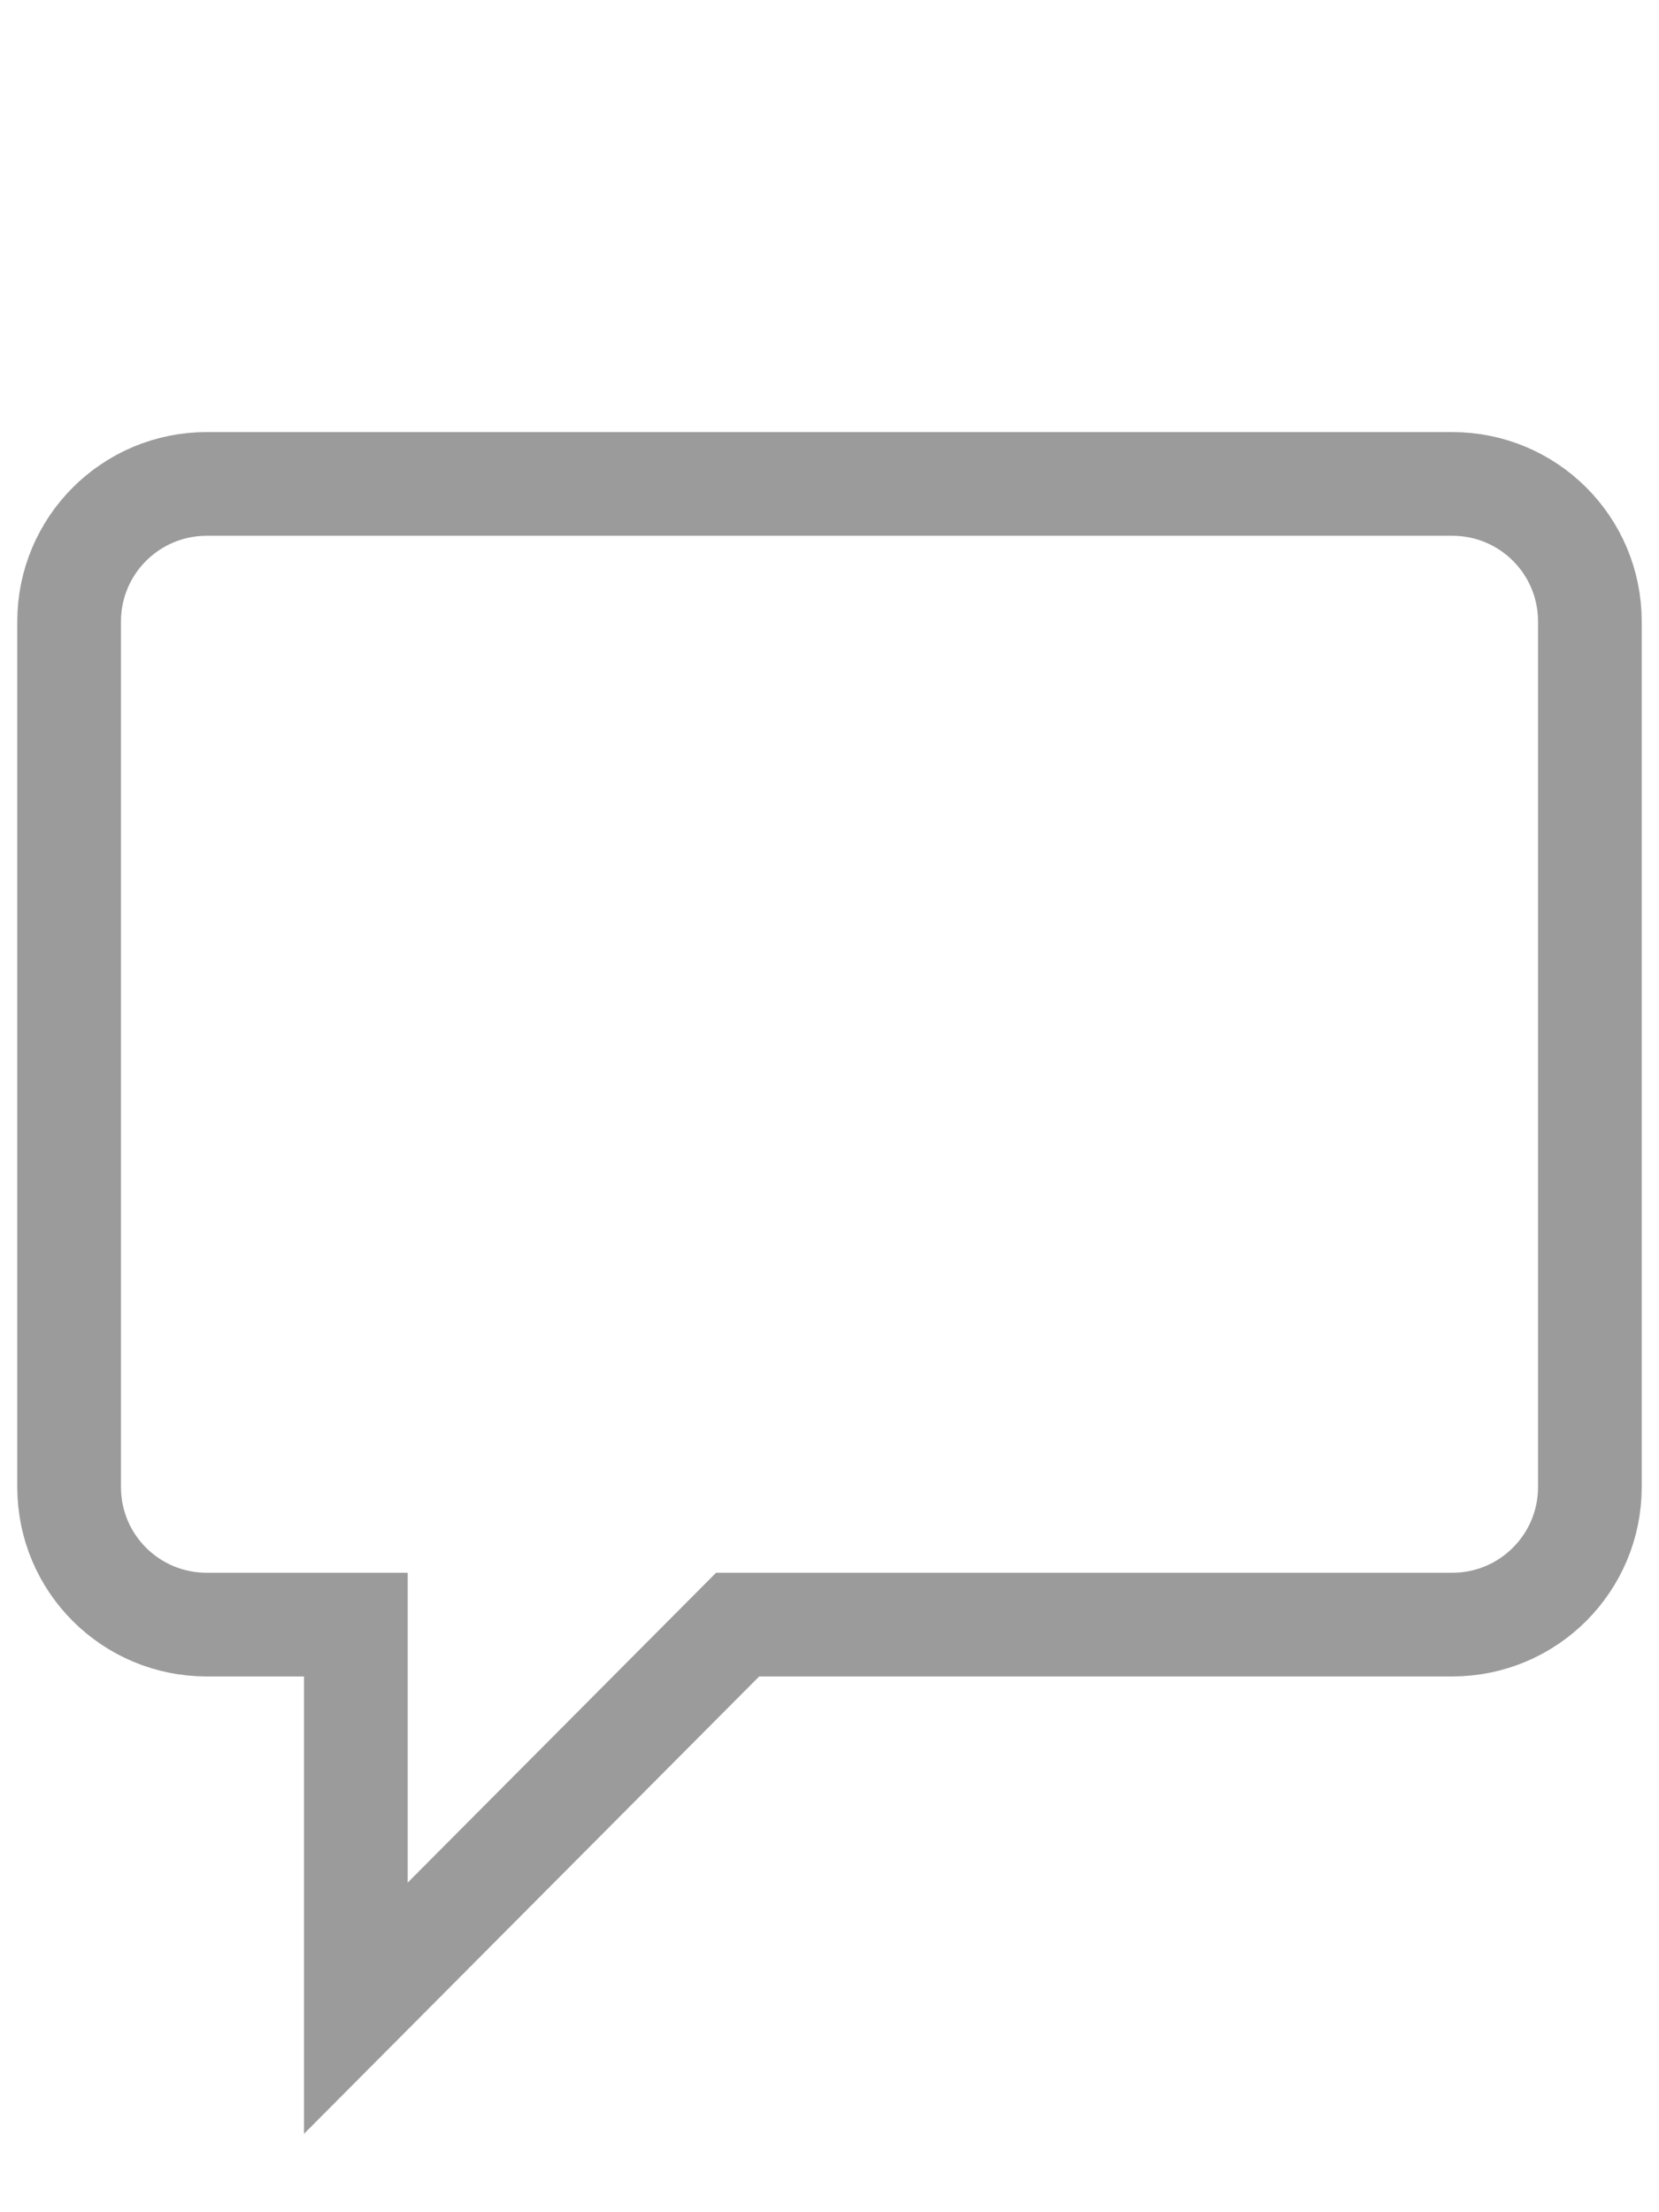 <?xml version="1.0" encoding="UTF-8" standalone="no"?>
<svg width="24px" height="32px" viewBox="0 0 24 32" version="1.1" xmlns="http://www.w3.org/2000/svg" xmlns:xlink="http://www.w3.org/1999/xlink" xmlns:sketch="http://www.bohemiancoding.com/sketch/ns">
    <!-- Generator: Sketch 3.4 (15588) - http://www.bohemiancoding.com/sketch -->
    <title>icon-comment-bubble-outline</title>
    <desc>Created with Sketch.</desc>
    <defs></defs>
    <g id="assets" stroke="none" stroke-width="1" fill="none" fill-rule="evenodd" sketch:type="MSPage">
        <g id="icon-comment-bubble-outline" sketch:type="MSArtboardGroup" stroke="#9B9B9B" stroke-width="1.5">
            <path d="M10.671,23.5 L21.009,23.5 C22.11,23.5 23,22.609 23,21.51 L23,8.99 C23,7.887 22.109,7 21.009,7 L2.991,7 C1.89,7 1,7.891 1,8.99 L1,21.51 C1,22.613 1.891,23.5 2.991,23.5 L5.148,23.5 L5.148,29.049 L10.671,23.5 L10.671,23.5 Z" id="icon-comment-outline" sketch:type="MSShapeGroup"></path>
        </g>
    </g>
</svg>